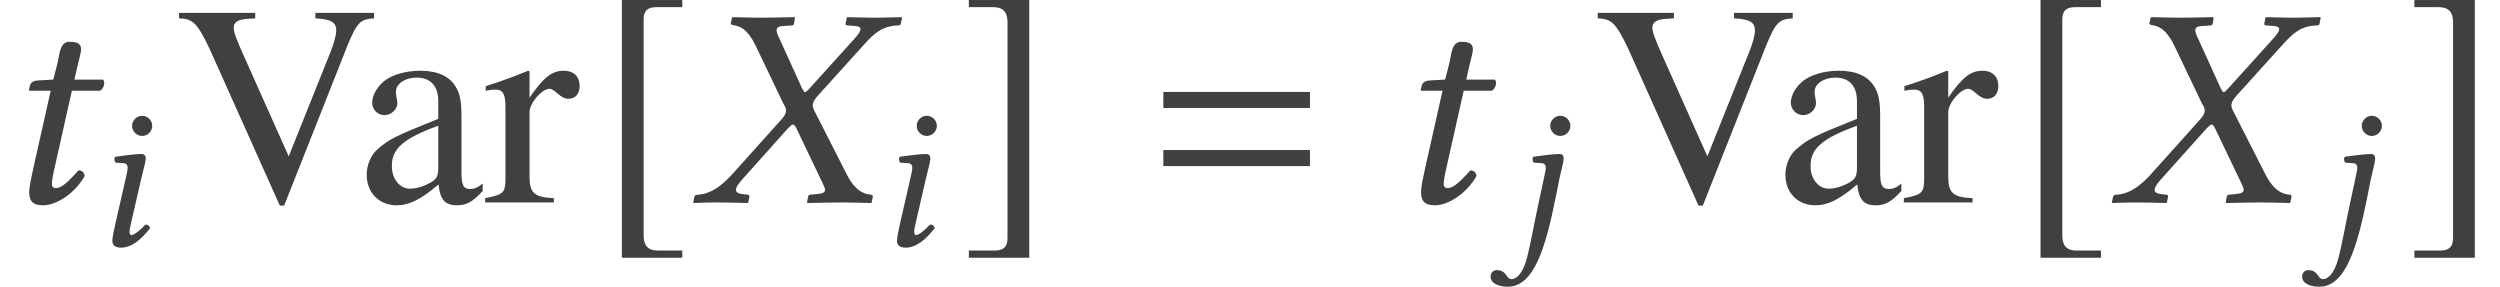 <?xml version='1.0' encoding='UTF-8'?>
<!-- This file was generated by dvisvgm 3.1.1 -->
<svg version='1.1' xmlns='http://www.w3.org/2000/svg' xmlns:xlink='http://www.w3.org/1999/xlink' width='103.988pt' height='11.926pt' viewBox='141.702 -11.924 103.988 11.926'>
<defs>
<path id='g3-61' d='M6.575-3.93V-4.597H.476V-3.93H6.575ZM6.575-1.513V-2.18H.476V-1.513H6.575Z'/>
<path id='g5-187' d='M3.561 2.001H2.537C2.144 2.001 1.953 1.798 1.953 1.382V-7.599C1.953-7.968 2.108-8.123 2.489-8.123H3.561V-8.421H1.048V2.299H3.561V2.001Z'/>
<path id='g5-188' d='M.405 2.001V2.299H2.918V-8.421H.405V-8.123H1.429C1.822-8.123 2.013-7.92 2.013-7.504V1.477C2.013 1.846 1.846 2.001 1.477 2.001H.405Z'/>
<use id='g12-45' xlink:href='#g8-45' transform='scale(1.364)'/>
<use id='g12-67' xlink:href='#g8-67' transform='scale(1.364)'/>
<path id='g17-86' d='M8.302-7.658V-7.885H5.86V-7.658C6.515-7.623 6.729-7.492 6.729-7.158C6.729-6.968 6.646-6.646 6.503-6.289L4.752-1.918L2.954-5.943C2.561-6.813 2.465-7.087 2.465-7.265C2.465-7.492 2.632-7.611 3.013-7.635C3.061-7.635 3.192-7.647 3.359-7.658V-7.885H.191V-7.658C.774-7.635 .941-7.468 1.453-6.408L4.383 .131H4.562L7.206-6.551C7.599-7.492 7.73-7.623 8.302-7.658Z'/>
<path id='g17-97' d='M5.264-.476V-.786C5.062-.619 4.919-.56 4.74-.56C4.466-.56 4.383-.727 4.383-1.251V-3.573C4.383-4.181 4.324-4.514 4.157-4.788C3.907-5.241 3.394-5.479 2.668-5.479C2.061-5.479 1.489-5.312 1.155-5.038C.858-4.788 .667-4.443 .667-4.145C.667-3.871 .893-3.633 1.179-3.633S1.715-3.871 1.715-4.133C1.715-4.181 1.703-4.24 1.691-4.324C1.667-4.431 1.656-4.526 1.656-4.609C1.656-4.931 2.037-5.193 2.513-5.193C3.097-5.193 3.418-4.848 3.418-4.204V-3.478C1.584-2.739 1.382-2.644 .869-2.192C.607-1.953 .441-1.548 .441-1.155C.441-.405 .953 .119 1.691 .119C2.215 .119 2.704-.131 3.43-.75C3.49-.119 3.704 .119 4.192 .119C4.597 .119 4.848-.024 5.264-.476ZM3.418-1.465C3.418-1.096 3.359-.989 3.109-.834C2.823-.667 2.489-.572 2.239-.572C1.822-.572 1.489-.977 1.489-1.489V-1.536C1.489-2.239 1.977-2.668 3.418-3.192V-1.465Z'/>
<path id='g17-114' d='M3.99-4.848C3.99-5.241 3.74-5.479 3.335-5.479C2.835-5.479 2.489-5.205 1.906-4.359V-5.455L1.846-5.479C1.215-5.217 .786-5.062 .083-4.836V-4.645C.25-4.681 .357-4.693 .5-4.693C.798-4.693 .905-4.502 .905-3.978V-1C.905-.405 .822-.322 .06-.179V0H2.918V-.179C2.108-.214 1.906-.393 1.906-1.072V-3.752C1.906-4.133 2.418-4.728 2.739-4.728C2.811-4.728 2.918-4.669 3.049-4.55C3.24-4.383 3.371-4.312 3.526-4.312C3.811-4.312 3.99-4.514 3.99-4.848Z'/>
<path id='g8-45' d='M1.17-5.459C1.162-5.424 1.214-5.415 1.293-5.398C1.432-5.372 1.677-5.302 1.922-4.795L2.778-3.005C2.83-2.926 2.856-2.865 2.856-2.795C2.856-2.778 2.847-2.76 2.847-2.743C2.839-2.69 2.786-2.612 2.725-2.542L1.258-.908C1.022-.646 .655-.262 .166-.236C.114-.236 .07-.218 .061-.175L.026 0V.017C.28 .009 .489 0 .734 0C1.066 0 1.284 .009 1.677 .017L1.703 0L1.738-.175C1.738-.201 1.738-.227 1.694-.236L1.537-.253C1.389-.271 1.328-.314 1.328-.384C1.328-.463 1.397-.559 1.494-.673L2.909-2.253C2.978-2.323 3.04-2.376 3.057-2.376C3.092-2.376 3.127-2.35 3.162-2.28L3.948-.638C4.009-.515 4.044-.437 4.044-.384C4.044-.297 3.965-.271 3.765-.253L3.59-.236C3.555-.236 3.537-.21 3.529-.175L3.494 0L3.52 .017C3.913 .009 4.376 0 4.568 0S5.11 .009 5.45 .017L5.468 0L5.503-.175C5.503-.201 5.494-.236 5.45-.236C5.083-.262 4.856-.55 4.69-.891L3.756-2.725C3.703-2.821 3.668-2.9 3.668-2.97C3.668-2.987 3.677-2.996 3.677-3.013C3.695-3.092 3.747-3.171 3.843-3.275L5.241-4.821C5.529-5.136 5.765-5.38 6.271-5.398C6.341-5.398 6.359-5.433 6.359-5.459L6.394-5.634L6.376-5.651C6.035-5.642 5.747-5.634 5.555-5.634S5.066-5.642 4.725-5.651L4.708-5.634L4.673-5.459C4.664-5.415 4.69-5.398 4.725-5.398L4.97-5.38C5.083-5.372 5.127-5.337 5.127-5.284C5.127-5.223 5.057-5.118 4.944-4.996L3.564-3.468C3.502-3.398 3.459-3.363 3.433-3.363C3.415-3.363 3.389-3.398 3.354-3.459L2.655-4.996C2.603-5.101 2.568-5.188 2.568-5.249C2.568-5.328 2.62-5.372 2.769-5.38L3.048-5.398C3.066-5.398 3.092-5.415 3.101-5.459L3.127-5.625C3.118-5.625 3.118-5.651 3.118-5.651C2.725-5.642 2.297-5.634 2.096-5.634S1.563-5.642 1.232-5.651L1.205-5.625L1.17-5.459Z'/>
<path id='g8-56' d='M1.756-4.979C1.756-4.751 1.948-4.559 2.175-4.559S2.594-4.751 2.594-4.979S2.402-5.398 2.175-5.398S1.756-5.206 1.756-4.979ZM2.14-2.795C2.219-3.136 2.323-3.476 2.323-3.625C2.323-3.747 2.253-3.808 2.14-3.808C1.86-3.808 1.467-3.747 1.057-3.695C.996-3.625 1.013-3.529 1.066-3.45L1.415-3.424C1.52-3.415 1.572-3.337 1.572-3.249C1.572-3.171 1.555-3.048 1.494-2.804L1.083-1.004C1.022-.725 .935-.367 .935-.201S1.031 .087 1.293 .087C1.712 .087 2.105-.21 2.507-.725C2.481-.804 2.428-.873 2.306-.873C2.079-.611 1.825-.437 1.738-.437C1.677-.437 1.651-.48 1.651-.585C1.651-.664 1.694-.856 1.747-1.083L2.14-2.795Z'/>
<path id='g8-57' d='M2.184-2.795C2.262-3.144 2.358-3.476 2.358-3.625C2.358-3.747 2.297-3.808 2.184-3.808C1.904-3.808 1.511-3.747 1.101-3.695C1.039-3.625 1.057-3.529 1.109-3.45L1.459-3.424C1.563-3.415 1.616-3.337 1.616-3.249C1.616-3.171 1.59-3.048 1.537-2.804L1.266-1.537C1.083-.681 .996-.14 .839 .489C.646 1.24 .349 1.397 .192 1.397C-.044 1.397 0 1.022-.428 1.022C-.542 1.022-.681 1.109-.681 1.293C-.681 1.572-.349 1.712 .035 1.712C1.127 1.712 1.607 .087 2.035-2.044L2.184-2.795ZM1.799-4.979C1.799-4.751 1.991-4.559 2.219-4.559S2.638-4.751 2.638-4.979S2.446-5.398 2.219-5.398S1.799-5.206 1.799-4.979Z'/>
<path id='g8-67' d='M1.625-3.747L1.162-3.721C.996-3.712 .935-3.642 .917-3.572C.908-3.546 .882-3.441 .882-3.424S.908-3.406 .935-3.406H1.546L1.013-1.031C.952-.751 .891-.48 .891-.314C.891 0 1.048 .087 1.319 .087C1.712 .087 2.288-.271 2.585-.812C2.559-.926 2.498-.978 2.393-.978C1.991-.524 1.834-.437 1.694-.437C1.668-.437 1.581-.454 1.581-.559C1.581-.638 1.607-.812 1.677-1.109L2.192-3.406H3.048C3.153-3.45 3.232-3.677 3.136-3.747H2.271L2.358-4.14C2.393-4.306 2.472-4.559 2.472-4.664C2.472-4.813 2.402-4.9 2.122-4.9C1.808-4.9 1.825-4.507 1.738-4.184L1.625-3.747Z'/>
</defs>
<g id='page1'>
<g fill='#404040'>
<use x='141.702' y='-3.503' xlink:href='#g12-67'/>
<use x='145.44' y='-1.71' xlink:href='#g8-56'/>
<use x='148.959' y='-3.503' xlink:href='#g17-86'/>
<use x='156.514' y='-3.503' xlink:href='#g17-97'/>
<use x='161.822' y='-3.503' xlink:href='#g17-114'/>
<use x='166.521' y='-3.503' xlink:href='#g5-187'/>
<use x='170.502' y='-3.503' xlink:href='#g12-45'/>
<use x='178.077' y='-1.71' xlink:href='#g8-56'/>
<use x='181.596' y='-3.503' xlink:href='#g5-188'/>
<use x='189.615' y='-3.503' xlink:href='#g3-61'/>
<use x='199.595' y='-3.503' xlink:href='#g12-67'/>
<use x='204.385' y='-1.71' xlink:href='#g8-57'/>
<use x='207.969' y='-3.503' xlink:href='#g17-86'/>
<use x='215.525' y='-3.503' xlink:href='#g17-97'/>
<use x='220.833' y='-3.503' xlink:href='#g17-114'/>
<use x='225.531' y='-3.503' xlink:href='#g5-187'/>
<use x='229.512' y='-3.503' xlink:href='#g12-45'/>
<use x='238.14' y='-1.71' xlink:href='#g8-57'/>
<use x='241.724' y='-3.503' xlink:href='#g5-188'/>
</g>
</g>
</svg>